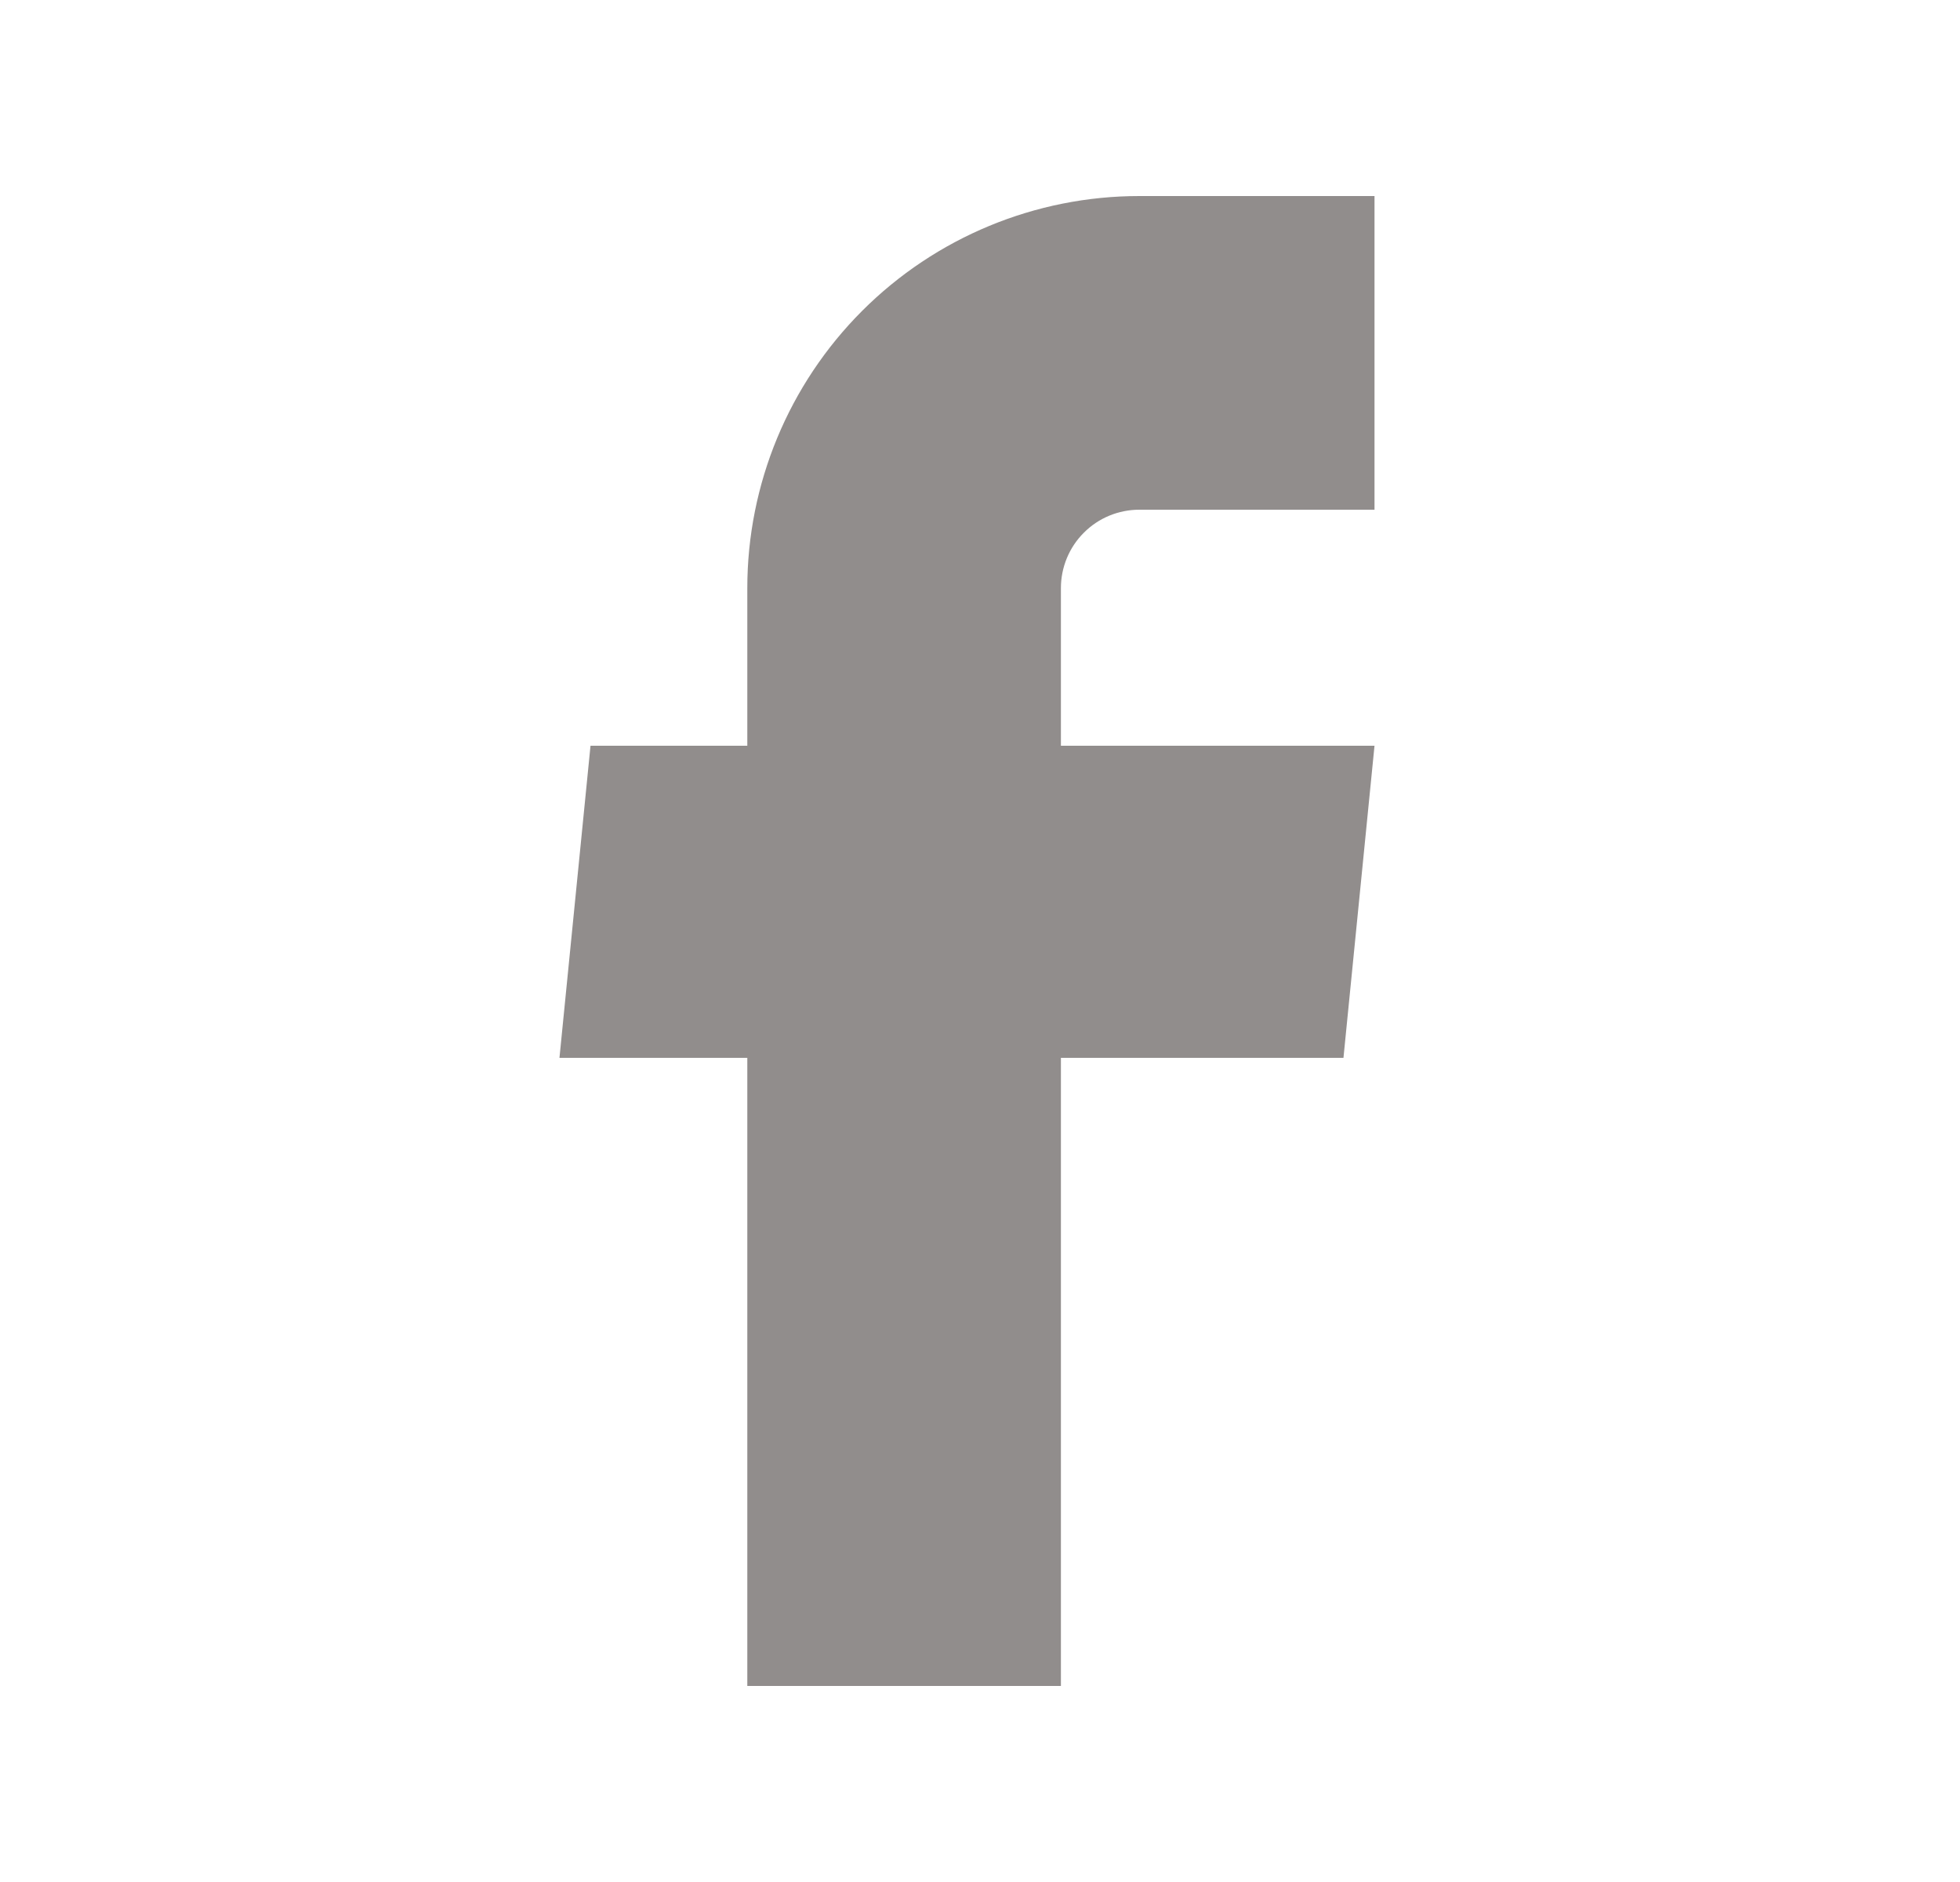 <svg width="25" height="24" viewBox="0 0 25 24" fill="none" xmlns="http://www.w3.org/2000/svg">
<path d="M9.532 21.5H13.532V13.49H17.136L17.532 9.51H13.532V7.5C13.532 7.235 13.637 6.98 13.825 6.793C14.012 6.605 14.267 6.5 14.532 6.5H17.532V2.5H14.532C13.206 2.5 11.934 3.027 10.997 3.964C10.059 4.902 9.532 6.174 9.532 7.5V9.51H7.532L7.136 13.49H9.532V21.5Z" fill="#918D8C"/>
</svg>
